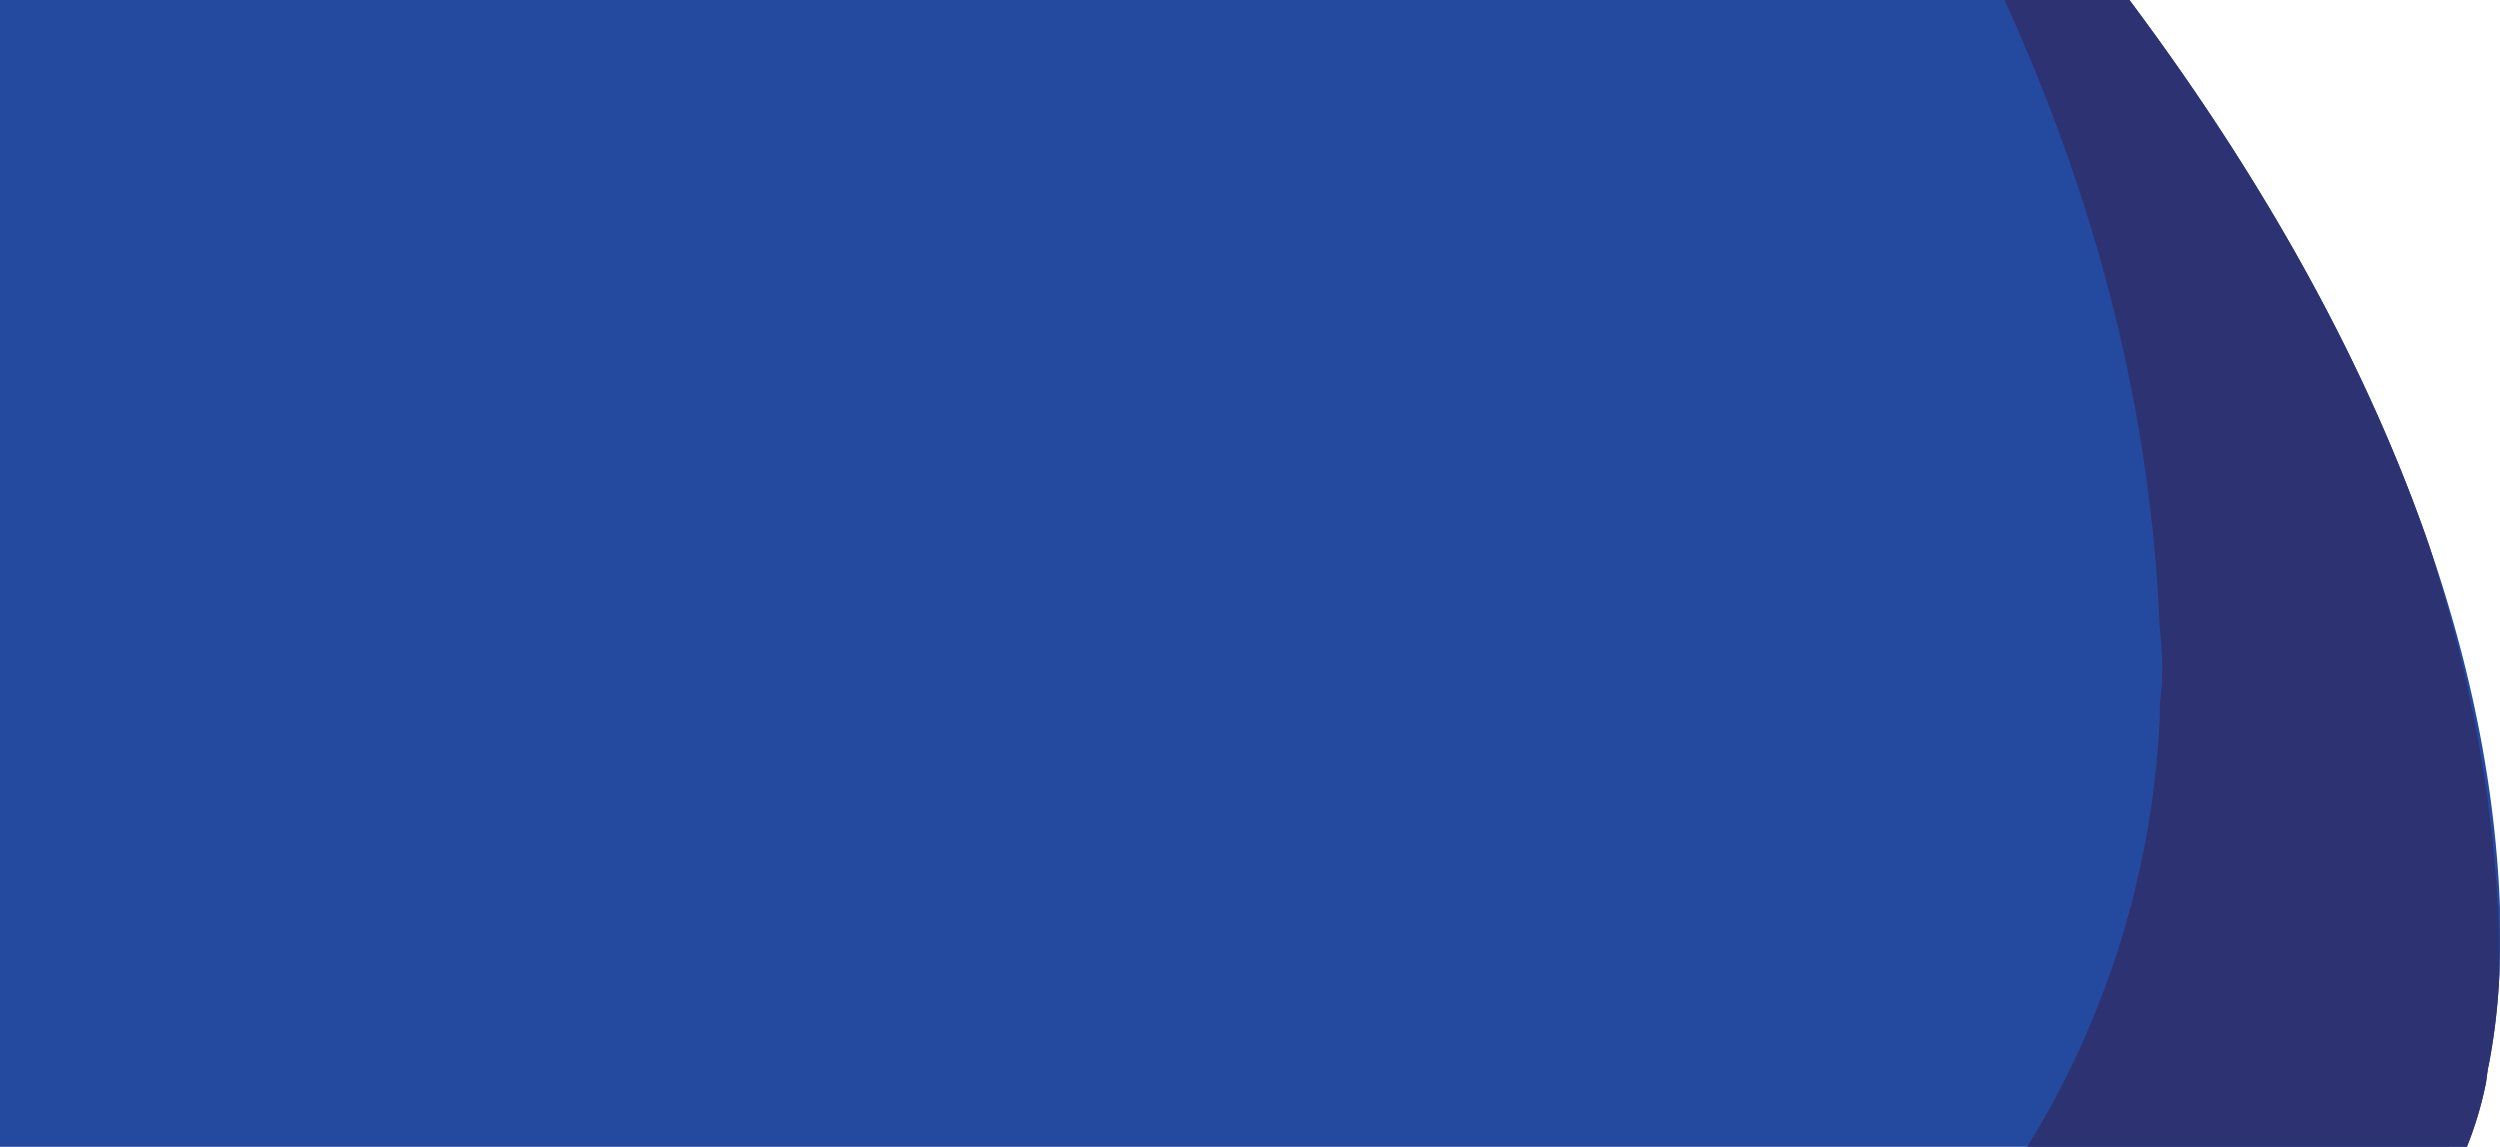 <svg xmlns="http://www.w3.org/2000/svg" viewBox="0 0 654 300.001"><defs><style>.a{fill:#234a9e;}.b{fill:#2d3272;}</style></defs><g transform="translate(-292 -971)"><path class="a" d="M2471.981,300H2068V0h557.057c45.814,61.213,93.6,146.175,96.943,237.569v9.749a165.126,165.126,0,0,1-2.924,31.2c-.488,1.949-.488,3.9-.975,5.849A93.945,93.945,0,0,1,2713.342,300Z" transform="translate(-1776 971)"/><path class="b" d="M2598.337,374.024A234.138,234.138,0,0,0,2633,261.652v-1.865c0-3.108.622-5.593.622-8.7a83.249,83.249,0,0,0-.622-12.43c-2.35-59.229-17.5-113.841-40.611-164.632h32.671c29.291,39.136,59.389,87.979,78.162,142,11.571,35.9,18.636,73.5,18.652,112a164.236,164.236,0,0,1-2.8,24.505c-.488,1.949-.488,3.9-.975,5.849a93.945,93.945,0,0,1-4.759,15.638Z" transform="translate(-1776 896.977)"/></g></svg>